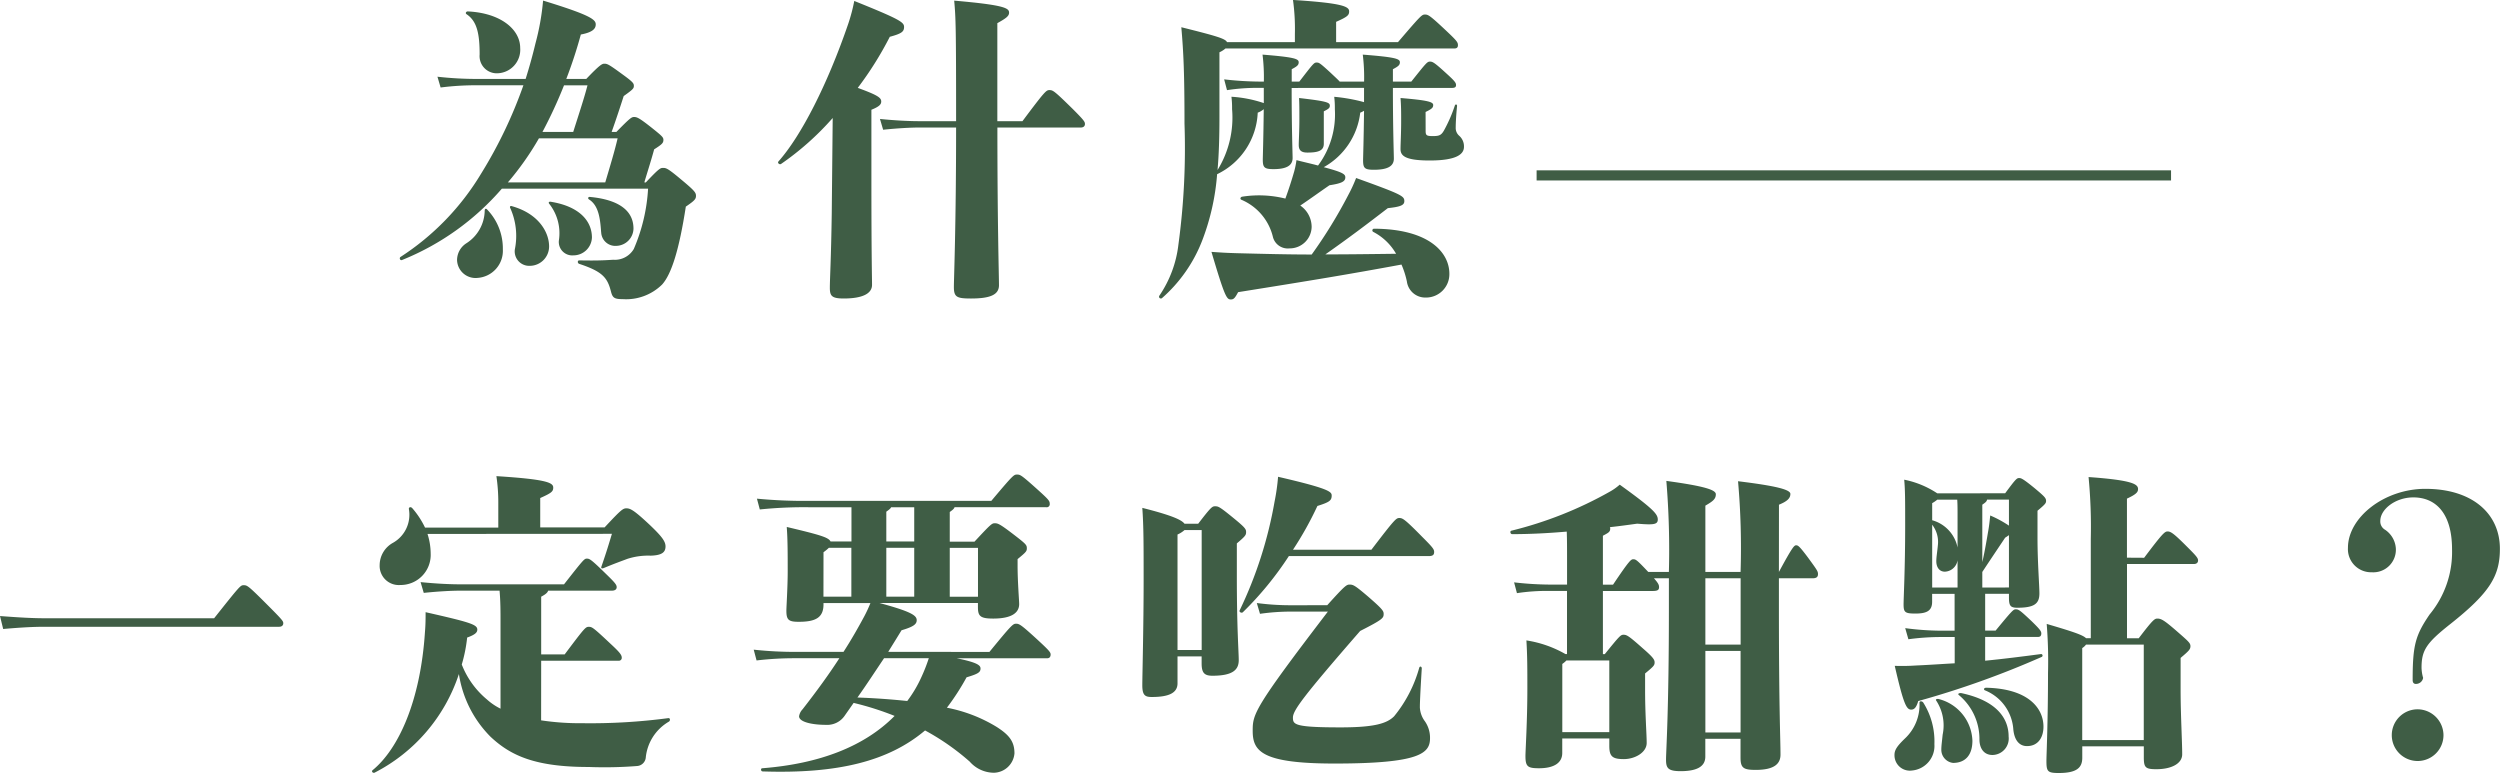 <svg xmlns="http://www.w3.org/2000/svg" viewBox="0 0 189.144 58.488"><path d="M35.304 1.08c.792.528.984 1.488.984 3.048a1.3 1.3 0 001.368 1.416 1.78 1.78 0 001.7-1.92c0-1.392-1.464-2.64-3.96-2.76-.14 0-.212.144-.092.216zm1.368 14.856a2.981 2.981 0 01-1.392 2.472 1.515 1.515 0 00-.7 1.272 1.4 1.4 0 001.564 1.344 2.055 2.055 0 001.9-2.16 4.242 4.242 0 00-1.176-3c-.1-.12-.196-.072-.196.072zm2.064-.336c-.144-.048-.192.048-.12.168a5.128 5.128 0 01.336 3.1 1.094 1.094 0 001.128 1.244 1.467 1.467 0 001.464-1.464c0-1.056-.768-2.472-2.808-3.048zm6.048 2.376c0-1.3-1.008-2.376-3.12-2.712-.144-.024-.192.072-.1.168a3.585 3.585 0 01.72 2.76 1.017 1.017 0 001.1 1.128 1.4 1.4 0 001.4-1.344zm.7-.408a1.071 1.071 0 001.172 1.032 1.335 1.335 0 001.272-1.3c0-1.464-1.272-2.208-3.288-2.4-.144-.024-.192.12-.072.192.72.46.84 1.42.912 2.476zm3.264-3.768c.264-.888.528-1.7.744-2.5.6-.384.7-.48.7-.72 0-.192-.1-.288-.912-.936-.888-.7-1.08-.792-1.3-.792-.192 0-.288.048-1.344 1.128h-.36c.336-.936.672-1.968.912-2.712.7-.5.768-.576.768-.768s-.048-.288-.912-.912c-.984-.72-1.1-.768-1.32-.768-.168 0-.336.072-1.368 1.152h-1.512a34.5 34.5 0 001.1-3.36c.888-.168 1.128-.432 1.128-.768 0-.36-.384-.7-3.984-1.8a18.583 18.583 0 01-.576 3.24 39.61 39.61 0 01-.744 2.688h-3.6a26.739 26.739 0 01-3.072-.168l.24.816a21.07 21.07 0 012.832-.168H39.6a34.2 34.2 0 01-3.192 6.672 19.409 19.409 0 01-6.1 6.312c-.12.072-.048.288.1.24a19.743 19.743 0 007.56-5.4h11.064a13.386 13.386 0 01-1.08 4.56 1.661 1.661 0 01-1.56.816c-.72.048-1.272.072-2.568.048-.144 0-.144.216 0 .264 1.752.58 2.132 1.036 2.4 2.092.12.48.264.576.888.576a3.874 3.874 0 002.976-1.1c.72-.792 1.3-2.664 1.8-5.9.672-.456.768-.576.768-.816s-.1-.384-1.08-1.2c-1.056-.888-1.176-.912-1.416-.912-.192 0-.288.024-1.3 1.1zm-4.3-7.344c-.24.936-.624 2.088-1.08 3.528H41.04a34.874 34.874 0 001.632-3.528zm2.28 4.008c-.216.936-.552 2.04-.936 3.336h-7.368a21.776 21.776 0 002.352-3.336zm16.2 5.712c-.048 3.336-.144 4.968-.144 5.592s.144.816 1.056.816c1.392 0 2.136-.36 2.136-1.032 0-.6-.048-2.088-.048-7.872V8.304c.6-.24.744-.408.744-.624 0-.288-.264-.48-1.776-1.032a25.779 25.779 0 002.424-3.864c.888-.24 1.08-.384 1.08-.744s-.312-.576-3.768-1.968a13.019 13.019 0 01-.456 1.728c-1.56 4.56-3.552 8.472-5.28 10.416-.1.1.072.264.192.192A21.251 21.251 0 0063 8.928zm12.528-7.008V1.752c.648-.36.888-.528.888-.792 0-.336-.288-.576-4.152-.912.12 1.3.144 2.04.144 9.12h-2.808c-.7 0-1.776-.048-2.952-.168l.24.816c1.128-.12 2.16-.168 2.712-.168h2.808c0 7.464-.168 11.424-.168 12.072 0 .768.24.864 1.3.864 1.512 0 2.112-.312 2.112-1.008 0-.624-.12-4.752-.12-11.928h6.312c.192 0 .312-.1.312-.264s-.048-.264-.936-1.152c-1.392-1.368-1.488-1.416-1.752-1.416-.24 0-.336.072-2.04 2.352zm27.744-2.52v1.08a12.823 12.823 0 00-2.256-.404 6.947 6.947 0 01.048.936 6.464 6.464 0 01-1.272 4.264c-.432-.12-.984-.24-1.632-.408a6.481 6.481 0 01-.168.84 30.009 30.009 0 01-.672 2.068 8.258 8.258 0 00-3.264-.144c-.144.024-.192.192-.048.24a4.093 4.093 0 012.376 2.832 1.159 1.159 0 001.244.84 1.658 1.658 0 001.68-1.632 1.966 1.966 0 00-.86-1.608c.744-.5 1.44-1.008 2.208-1.536.936-.144 1.2-.288 1.2-.6 0-.24-.192-.384-1.632-.768a5.45 5.45 0 002.76-4.124 1.6 1.6 0 00.288-.144c-.024 2.156-.072 3.544-.072 3.744 0 .6.12.72.816.72 1.032 0 1.512-.264 1.512-.84 0-.312-.072-2.208-.072-5.352h4.464c.24 0 .312-.072.312-.216 0-.168-.072-.288-.792-.936-.84-.768-.984-.84-1.176-.84-.216 0-.288.1-1.416 1.512h-1.392v-.936c.408-.216.528-.312.528-.528 0-.264-.36-.384-2.808-.576a13.859 13.859 0 01.1 2.04h-1.848c-.1-.12-.312-.312-.744-.72-.768-.7-.816-.72-1.008-.72s-.264.1-1.3 1.44h-.576v-.936c.408-.216.528-.312.528-.528 0-.264-.36-.384-2.736-.576a13.859 13.859 0 01.1 2.04h-.364a24.53 24.53 0 01-2.64-.168l.216.816a15.06 15.06 0 012.424-.172h.36V7.8a9.314 9.314 0 00-2.448-.48 6.947 6.947 0 01.048.936 7.547 7.547 0 01-1.1 4.608c.1-1.128.144-2.424.144-4.008v-4.9a1.877 1.877 0 00.456-.288h17.324c.192 0 .264-.1.264-.24 0-.216-.048-.312-.864-1.08-1.272-1.2-1.392-1.248-1.632-1.248s-.312.072-2.04 2.088h-4.68V1.652c.864-.384.984-.5.984-.792 0-.36-.456-.624-4.248-.864a16.088 16.088 0 01.144 2.592v.6h-5.136c-.12-.264-.768-.456-3.456-1.128.168 1.92.24 3.528.24 7.3a54.024 54.024 0 01-.46 9.144 8.6 8.6 0 01-1.44 3.864.138.138 0 00.192.192 11.122 11.122 0 003.076-4.436 17.734 17.734 0 001.1-4.944 5.422 5.422 0 003.072-4.656 1.517 1.517 0 00.456-.264c-.024 2.208-.072 3.624-.072 3.816 0 .6.12.72.816.72.96 0 1.44-.264 1.44-.84 0-.312-.072-2.208-.072-5.3zm-3.044 1.776c.384-.192.456-.264.456-.432 0-.24-.24-.336-2.328-.576.024.432.024.888.024 1.584 0 .96-.048 1.608-.048 1.968 0 .384.168.576.648.576.84 0 1.248-.144 1.248-.672zm3.812 8.88a.128.128 0 00-.072.24 4.227 4.227 0 011.728 1.656c-1.9.024-3.624.048-5.352.048 1.776-1.248 3.048-2.208 4.728-3.5.936-.1 1.248-.216 1.248-.528 0-.384-.168-.5-3.648-1.752a11.2 11.2 0 01-.6 1.3 36.314 36.314 0 01-2.76 4.488c-1.8 0-3.624-.048-5.664-.1-.84-.024-1.152-.048-1.92-.1 1.008 3.408 1.152 3.6 1.464 3.6.216 0 .312-.1.552-.552 5.712-.912 8.328-1.344 12.36-2.088a6.582 6.582 0 01.408 1.272 1.4 1.4 0 001.416 1.224 1.768 1.768 0 001.8-1.8c0-1.608-1.536-3.388-5.688-3.408zm3.888-8.832c.5-.24.576-.336.576-.528 0-.24-.456-.36-2.472-.528.048.576.048 1.1.048 1.752 0 .984-.048 1.7-.048 2.112 0 .5.336.864 2.208.864 2.04 0 2.592-.48 2.592-1.032a1.062 1.062 0 00-.36-.84.778.778 0 01-.264-.624c0-.288.024-.84.1-1.608.024-.144-.12-.192-.168-.048a11.051 11.051 0 01-.816 1.872c-.216.384-.384.432-.864.432s-.528-.072-.528-.408zm32.4 4.416h-24v.768h24zm24 0h-24v.768h24zM.24 47.588c1.368-.12 2.3-.168 3.144-.168H21.12c.192 0 .312-.1.312-.264s-.048-.24-1.32-1.512c-1.344-1.344-1.416-1.368-1.68-1.368-.24 0-.264.024-2.232 2.5H3.384c-.84 0-1.8-.048-3.384-.168zm46.056-7.2c-.24.792-.408 1.368-.792 2.472-.048.144.024.168.168.12.864-.36 1.272-.5 1.8-.7a5.139 5.139 0 011.752-.24c.864-.024 1.128-.264 1.128-.7 0-.384-.288-.768-1.224-1.656-1.152-1.08-1.44-1.224-1.728-1.224-.264 0-.384.072-1.656 1.44h-4.872v-2.22c.864-.384.984-.5.984-.792 0-.36-.456-.624-4.3-.864a13.432 13.432 0 01.144 1.992v1.9h-5.544a6.419 6.419 0 00-.96-1.464c-.1-.12-.264-.1-.264.048a2.436 2.436 0 01-1.2 2.568 1.938 1.938 0 00-1.008 1.68 1.449 1.449 0 001.56 1.512 2.278 2.278 0 002.3-2.376 4.955 4.955 0 00-.24-1.488zm-5.352 9.6H46.8a.215.215 0 00.24-.24c0-.216-.216-.456-.864-1.056-1.32-1.244-1.392-1.268-1.632-1.268s-.312.072-1.824 2.088h-1.776v-4.368c.36-.192.48-.312.528-.456h4.824c.192 0 .36-.072.36-.264s-.144-.36-.888-1.08c-1.08-1.056-1.176-1.08-1.368-1.08s-.24.048-1.728 1.944h-7.9c-.7 0-1.776-.048-2.952-.168l.24.816c1.128-.12 2.16-.168 2.712-.168h3.024c.072.84.072 1.56.072 2.448v6.48a4.533 4.533 0 01-1.032-.7 6.518 6.518 0 01-1.9-2.64 11.375 11.375 0 00.408-2.04c.6-.216.768-.384.768-.6 0-.384-.528-.552-3.912-1.32 0 .5 0 .912-.048 1.488-.336 5.208-1.992 8.856-3.96 10.464-.12.1.024.24.144.192a12.925 12.925 0 006.384-7.464 8.534 8.534 0 002.4 4.752c1.512 1.416 3.36 2.28 7.416 2.28a31.33 31.33 0 003.648-.072.708.708 0 00.672-.624 3.544 3.544 0 011.752-2.736c.12-.072.1-.288-.048-.264a44.575 44.575 0 01-6.5.384 19.664 19.664 0 01-3.12-.216zm26.256-.672c.36-.576.7-1.128 1.008-1.632.888-.26 1.148-.452 1.148-.76 0-.36-.408-.648-2.808-1.3h7.44v.312c0 .672.168.864 1.152.864 1.392 0 1.968-.432 1.968-1.1 0-.24-.12-1.728-.12-2.9v-.5c.648-.528.7-.6.7-.816 0-.24-.048-.312-.888-.96-1.152-.888-1.3-.936-1.536-.936-.216 0-.288.048-1.536 1.392h-1.872v-2.244c.168-.12.336-.24.36-.36h6.94a.23.23 0 00.264-.264c0-.216-.072-.312-1.008-1.152-1.156-1.036-1.228-1.056-1.468-1.056s-.288.024-1.944 1.992H61.156a37.754 37.754 0 01-3.888-.168l.216.816a33.059 33.059 0 013.672-.168h3.264v2.592h-1.584c-.144-.312-.792-.5-3.312-1.1.072.96.072 2.064.072 3.36 0 1.2-.1 2.688-.1 2.976 0 .7.168.84.936.84 1.272 0 1.872-.312 1.872-1.32v-.1h3.552a10.283 10.283 0 01-.48 1.032c-.48.888-.984 1.776-1.56 2.664H60.24a29.025 29.025 0 01-3.216-.168l.216.816a24.394 24.394 0 013-.168h3.264c-.792 1.224-1.7 2.472-2.784 3.864a.976.976 0 00-.264.528c0 .432.984.648 2.04.648a1.592 1.592 0 001.416-.7l.672-.96a22.286 22.286 0 013.1.984c-2.3 2.328-5.712 3.624-10.008 3.96-.144 0-.12.24.024.24 5.736.192 9.552-.792 12.288-3.1a18.174 18.174 0 013.38 2.36 2.457 2.457 0 001.824.84A1.6 1.6 0 0076.752 57c0-.888-.384-1.392-1.368-2.016a11.294 11.294 0 00-3.744-1.44 18.108 18.108 0 001.488-2.3c.888-.264 1.056-.384 1.056-.672 0-.24-.264-.456-1.8-.768h6.84c.168 0 .264-.1.264-.288 0-.168-.12-.312-1.032-1.152-1.2-1.1-1.344-1.176-1.584-1.176s-.36.12-2.016 2.136zm3.072.48a12.805 12.805 0 01-.576 1.464 9.378 9.378 0 01-1.056 1.776c-1.152-.12-2.4-.216-3.768-.264.7-.984 1.368-2.016 2.016-2.976zm-7.968-8.016a3.389 3.389 0 00.408-.336h1.7v3.7H62.3zm4.752-3.068c.168-.12.336-.24.36-.336h1.752v2.592h-2.112zm6.936 2.736v3.7h-2.136v-3.7zm-6.936 3.696v-3.7h2.112v3.7zm26.52-4.032c.648-.552.7-.624.7-.864 0-.216-.072-.336-.984-1.08-1.056-.864-1.128-.864-1.368-.864-.216 0-.312.072-1.272 1.32h-1.036c-.216-.288-.912-.624-3.192-1.2.1 1.392.1 2.736.1 5.5 0 3.456-.1 7.248-.1 7.92 0 .768.216.888.72.888 1.3 0 1.944-.312 1.944-1.032v-2.04h1.824v.528c0 .7.192.936.816.936 1.512 0 1.992-.432 1.992-1.176 0-.624-.144-2.376-.144-6.312zm-4.488 8.064V40.44a1.993 1.993 0 00.528-.336h1.3v9.072zm8.592-3.384a19.588 19.588 0 01-2.592-.168l.24.816a16.548 16.548 0 012.352-.168h2.784c-5.616 7.344-5.688 7.752-5.688 9.024 0 1.536.672 2.472 6.192 2.472 6.5 0 7.224-.792 7.224-1.92a2.182 2.182 0 00-.384-1.272 1.9 1.9 0 01-.384-1.056c0-.312.024-.984.144-2.952 0-.144-.144-.192-.192-.048a10.013 10.013 0 01-1.9 3.672c-.552.552-1.512.84-4.056.84-3.5 0-3.6-.216-3.6-.744s.744-1.56 5.088-6.552c1.752-.888 1.776-.984 1.776-1.3 0-.216-.12-.384-1.2-1.32-.96-.816-1.1-.888-1.368-.888-.24 0-.336.048-1.7 1.56zm.144-4.2a25.762 25.762 0 001.848-3.312c.912-.288 1.08-.408 1.08-.792 0-.288-.216-.528-4.056-1.416a15.955 15.955 0 01-.264 1.872 31.428 31.428 0 01-2.64 8.232c-.072.12.144.24.24.144a24.976 24.976 0 003.48-4.248h10.584c.312 0 .408-.1.408-.312s-.12-.36-.936-1.176c-1.32-1.344-1.464-1.392-1.7-1.392s-.336.072-2.112 2.4zm36.768-3.408c.648-.264.864-.5.864-.816s-1.008-.6-3.96-.96a57.544 57.544 0 01.192 6.864h-2.664v-5.016c.576-.336.792-.5.792-.864 0-.312-.744-.6-3.744-1.008a63.43 63.43 0 01.192 6.888h-1.56c-.84-.888-.936-.96-1.128-.96-.168 0-.264.024-1.536 1.92h-.768v-3.7c.408-.216.552-.288.552-.528a.216.216 0 00-.024-.12c.672-.072 1.368-.168 2.064-.264 1.224.1 1.56.072 1.56-.312 0-.408-.312-.792-2.88-2.64a4.158 4.158 0 01-.744.528 29.359 29.359 0 01-7.44 2.952c-.144.024-.1.264.048.264 1.368 0 2.736-.072 4.128-.192.024.576.024 1.248.024 2.328v1.68h-1.368a24.53 24.53 0 01-2.64-.168l.216.816a15.061 15.061 0 012.424-.168h1.364v4.776h-.12a8.528 8.528 0 00-2.952-1.032c.072 1.176.072 2.136.072 3.672 0 2.424-.144 4.68-.144 5.064 0 .816.168.936 1.032.936 1.128 0 1.752-.408 1.752-1.152v-1.1h3.56v.552c0 .792.216 1.008 1.1 1.008.84 0 1.728-.5 1.728-1.224 0-.672-.12-2.184-.12-4.008v-1.248c.672-.552.72-.624.72-.84s-.144-.408-.888-1.056c-1.08-.96-1.224-1.032-1.464-1.032-.216 0-.288.072-1.416 1.464h-.144v-4.776h3.768c.36 0 .48-.072.48-.288 0-.168-.048-.288-.384-.672h1.128v2.328c0 7.728-.216 10.728-.216 11.4 0 .624.144.864 1.1.864 1.128 0 1.872-.288 1.872-1.1v-1.348h2.664v1.416c0 .792.216.936 1.152.936 1.392 0 1.872-.456 1.872-1.152 0-1.176-.12-3.408-.12-11.184v-2.16h2.548c.288 0 .408-.1.408-.312s-.048-.288-.768-1.272c-.648-.864-.744-.912-.888-.912s-.288.144-1.3 2.016zm-2.9 5.568v5.016h-2.668v-5.016zm-2.668 11.664v-6.168h2.664v6.168zm-10.824-.024v-5.16a1.948 1.948 0 00.312-.264h3.244v5.424zm27.024-2.232a3.492 3.492 0 01-1.1 2.712c-.624.6-.792.888-.792 1.248a1.164 1.164 0 001.32 1.176 1.868 1.868 0 001.7-1.992 5.483 5.483 0 00-.84-3.144c-.072-.12-.288-.144-.288 0zm1.488-.264c-.144-.048-.312 0-.216.12a3.42 3.42 0 01.48 2.568c-.048.5-.1.816-.1 1.128a1 1 0 00.888 1.008c.912 0 1.464-.576 1.464-1.68a3.379 3.379 0 00-2.516-3.144zm1.68-.456c-.144-.024-.312.048-.192.144a4.322 4.322 0 011.56 3.36c0 .672.336 1.176.984 1.176a1.248 1.248 0 001.224-1.396c0-1.364-.888-2.708-3.576-3.284zm1.872-.408c-.144 0-.216.12-.1.192a3.438 3.438 0 012.16 2.976c.1.936.552 1.248 1.032 1.248.888 0 1.248-.72 1.248-1.464.004-1.368-1.1-2.88-4.34-2.952zm-3.696-14.708a7 7 0 00-2.5-1.032c.072.792.072 1.512.072 3.5 0 3.264-.12 5.448-.12 5.928 0 .6.1.7.888.7.84 0 1.272-.192 1.272-.888v-.6h1.7v2.784h-1.048a21.149 21.149 0 01-2.688-.192l.24.84a18.422 18.422 0 012.448-.168h1.056v1.988c-.912.048-1.872.12-2.976.168a15.193 15.193 0 01-1.56.024c.672 2.928.888 3.312 1.248 3.312.216 0 .384-.144.528-.648a68.5 68.5 0 009.336-3.336.114.114 0 00-.072-.216c-1.464.192-2.784.36-4.2.5v-1.8h4.008c.168 0 .24-.1.24-.264s-.1-.312-.744-.936c-.912-.864-.984-.888-1.2-.888-.168 0-.288.12-1.512 1.608h-.792v-2.784h1.8v.288c0 .6.1.768.624.768 1.272 0 1.68-.288 1.68-1.08 0-.6-.144-2.376-.144-4.2v-2.06c.6-.5.648-.576.648-.744 0-.216-.12-.336-.864-.96-.912-.744-1.032-.768-1.176-.768-.168 0-.24.048-1.056 1.152zm3.408 7.128v-1.18c.744-1.128 1.248-1.872 1.728-2.592.12-.072.216-.144.288-.192v3.96zm-3.792-4.752a2.121 2.121 0 01.432 1.536c-.048.528-.12.912-.12 1.224 0 .432.216.792.648.792a1.014 1.014 0 00.96-.864v2.064h-1.92zm0-1.632a2.447 2.447 0 00.384-.264h1.512c.024.36.024.744.024 1.056v2.564a2.687 2.687 0 00-1.92-2.064zm5.808 1.7a8.522 8.522 0 00-1.416-.768c-.048.432-.072.72-.144 1.128-.1.576-.264 1.584-.456 2.4v-4.344c.24-.168.336-.24.36-.384h1.656zm8.928 2.424v-4.468c.672-.312.84-.48.84-.72 0-.36-.36-.672-3.744-.912a39.586 39.586 0 01.168 4.68v7.512h-.36c-.24-.24-.936-.48-2.976-1.08a35.544 35.544 0 01.1 3.72c0 3.672-.12 6.24-.12 6.624 0 .816.072.936.936.936 1.368 0 1.776-.408 1.776-1.152v-.864h4.656v.816c0 .792.12.912.96.912 1.1 0 1.944-.408 1.944-1.128 0-.936-.12-3.048-.12-4.872v-2.42c.624-.528.744-.648.744-.888s-.144-.36-1.08-1.176c-.888-.768-1.128-.912-1.416-.912-.216 0-.336.072-1.416 1.488h-.888v-5.616h5.064c.192 0 .312-.1.312-.264 0-.192-.12-.336-.888-1.1-.936-.936-1.176-1.1-1.416-1.1-.216 0-.384.144-1.776 1.992zm-3.384 13.8v-6.96a1.058 1.058 0 00.288-.264h4.368v7.224zm26.3-9.528c-1.1 1.608-1.3 2.352-1.3 4.992 0 .168.072.288.24.288a.549.549 0 00.552-.456 3 3 0 01-.12-.768c0-1.32.36-1.872 2.184-3.312 3-2.376 3.744-3.648 3.744-5.688 0-2.664-2.088-4.536-5.64-4.536-3.1 0-5.856 2.16-5.856 4.464a1.752 1.752 0 001.8 1.848 1.707 1.707 0 001.824-1.8 1.842 1.842 0 00-.816-1.416.724.724 0 01-.36-.672c0-.864 1.128-1.776 2.5-1.776 1.656 0 2.928 1.152 2.928 3.936a7.4 7.4 0 01-1.676 4.896zm-.912 7.2a1.956 1.956 0 101.944 1.944 1.972 1.972 0 00-1.94-1.944z" fill="#3f5d45"/></svg>